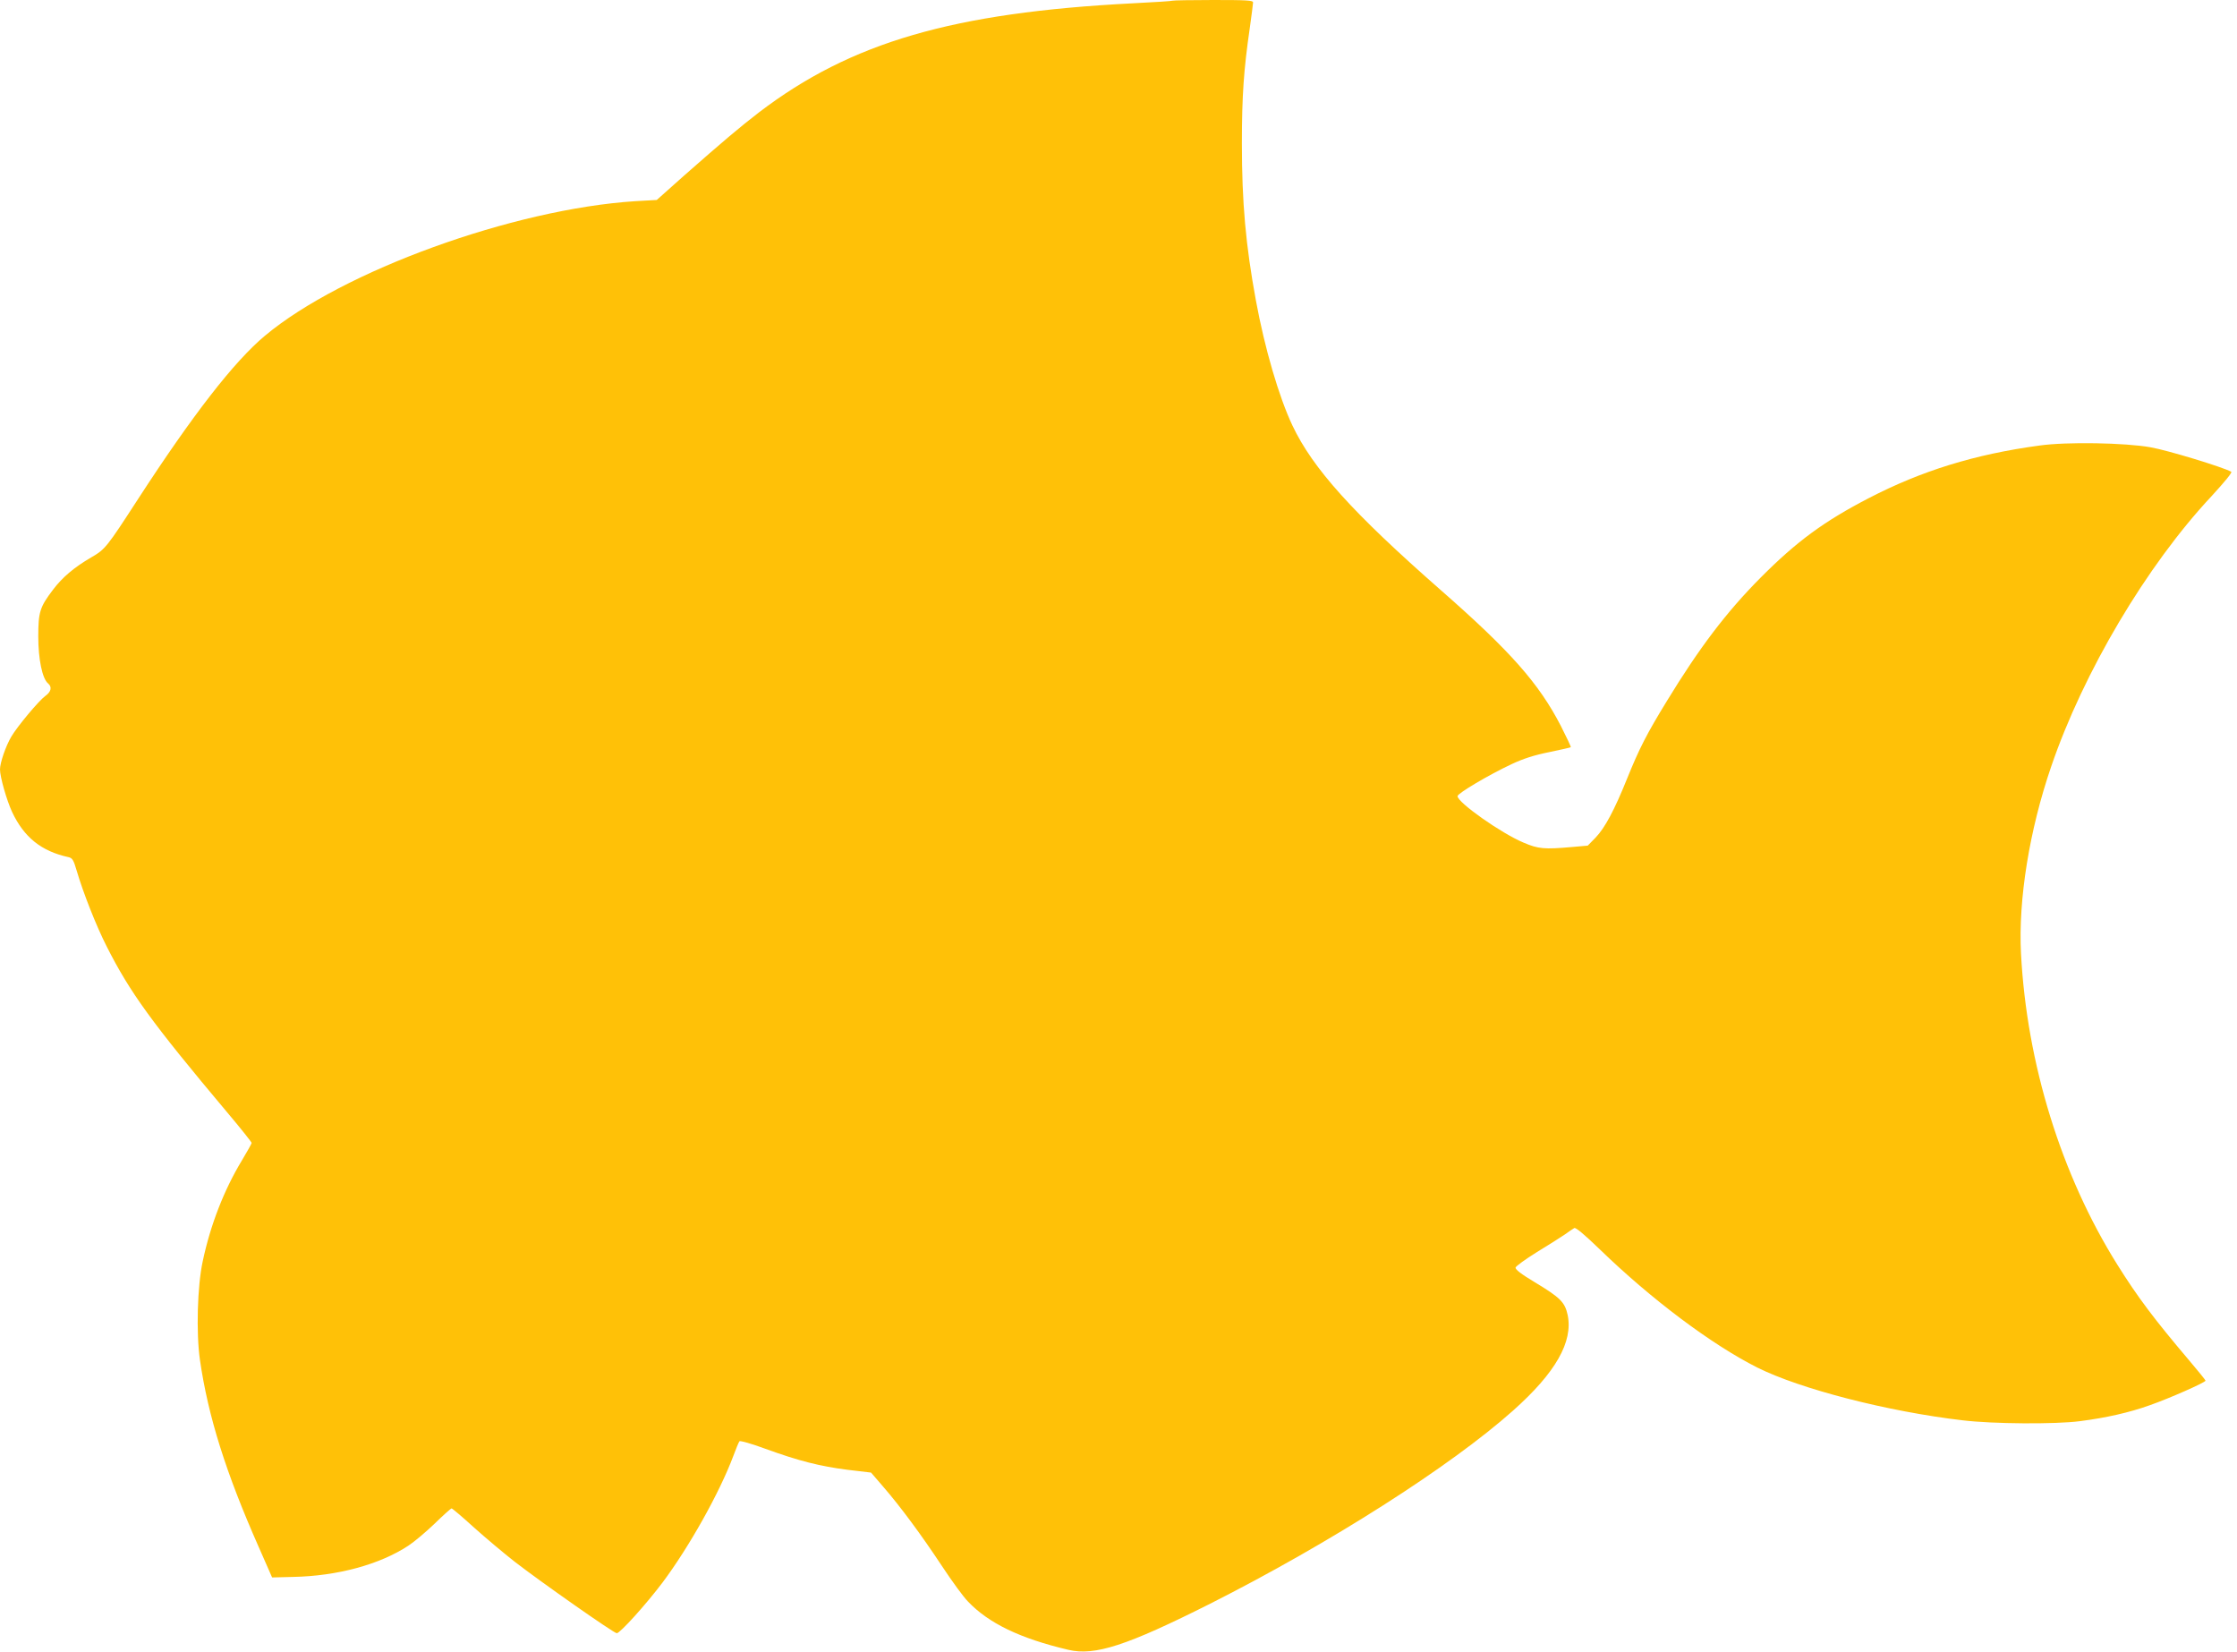 <?xml version="1.0" standalone="no"?>
<!DOCTYPE svg PUBLIC "-//W3C//DTD SVG 20010904//EN"
 "http://www.w3.org/TR/2001/REC-SVG-20010904/DTD/svg10.dtd">
<svg version="1.0" xmlns="http://www.w3.org/2000/svg"
 width="1280pt" height="945pt" viewBox="0 0 1280 945"
 preserveAspectRatio="xMidYMid meet">
<g transform="translate(0,945) scale(0.1,-0.1)"
fill="#ffc107" stroke="none">
<path d="M6709 9446 c-2 -2 -105 -9 -229 -15 -1027 -53 -1611 -223 -2136 -623
-113 -87 -205 -165 -429 -362 l-157 -140 -123 -7 c-698 -45 -1675 -399 -2118
-769 -177 -147 -416 -456 -727 -935 -179 -276 -187 -287 -268 -334 -98 -57
-165 -114 -218 -184 -76 -100 -85 -128 -85 -269 0 -129 23 -241 56 -268 24
-20 18 -48 -16 -72 -38 -28 -159 -173 -194 -232 -32 -54 -65 -150 -65 -188 0
-43 38 -176 69 -243 68 -145 167 -225 323 -259 22 -5 29 -16 47 -78 37 -126
112 -316 171 -432 134 -265 258 -436 689 -949 78 -92 141 -172 141 -176 0 -4
-26 -50 -57 -102 -101 -167 -179 -367 -223 -575 -31 -143 -38 -410 -16 -564
47 -325 149 -647 336 -1070 l77 -175 119 3 c255 5 497 71 661 179 32 21 99 77
149 125 50 49 94 88 98 88 4 0 62 -49 129 -110 67 -60 172 -148 232 -195 147
-114 566 -408 584 -409 18 -1 167 164 262 290 152 203 327 515 405 724 15 41
31 79 35 84 4 5 70 -14 146 -42 195 -71 316 -101 472 -121 l135 -16 69 -80
c98 -113 218 -275 337 -455 56 -85 123 -177 149 -203 118 -124 298 -211 574
-276 151 -36 335 24 812 264 683 345 1374 785 1732 1104 244 217 345 394 313
548 -16 73 -42 99 -188 187 -77 46 -112 73 -110 84 2 8 57 48 123 89 66 40
138 86 160 101 22 16 46 32 53 36 8 5 59 -38 146 -122 294 -285 639 -544 901
-676 246 -123 747 -252 1175 -302 174 -21 531 -23 670 -5 150 19 286 50 400
91 112 39 320 131 320 141 0 3 -42 55 -93 115 -201 237 -295 362 -412 549
-321 513 -518 1150 -551 1780 -16 308 48 706 173 1070 184 539 546 1150 918
1547 76 83 119 135 112 139 -49 27 -364 123 -462 140 -145 26 -480 32 -635 10
-371 -50 -676 -145 -977 -301 -255 -132 -412 -247 -618 -454 -197 -198 -352
-403 -538 -708 -114 -186 -157 -270 -227 -443 -72 -179 -127 -282 -180 -337
l-45 -46 -90 -8 c-159 -14 -193 -11 -277 25 -129 54 -378 230 -378 266 0 16
179 122 309 183 68 32 131 52 216 69 66 14 121 26 123 28 2 2 -24 57 -57 122
-126 244 -289 428 -686 776 -506 444 -733 696 -850 943 -77 163 -159 443 -209
716 -58 315 -80 558 -80 898 0 272 11 425 45 658 10 73 19 140 19 148 0 12
-36 14 -228 14 -126 0 -231 -2 -233 -4z"/>
</g>
</svg>
